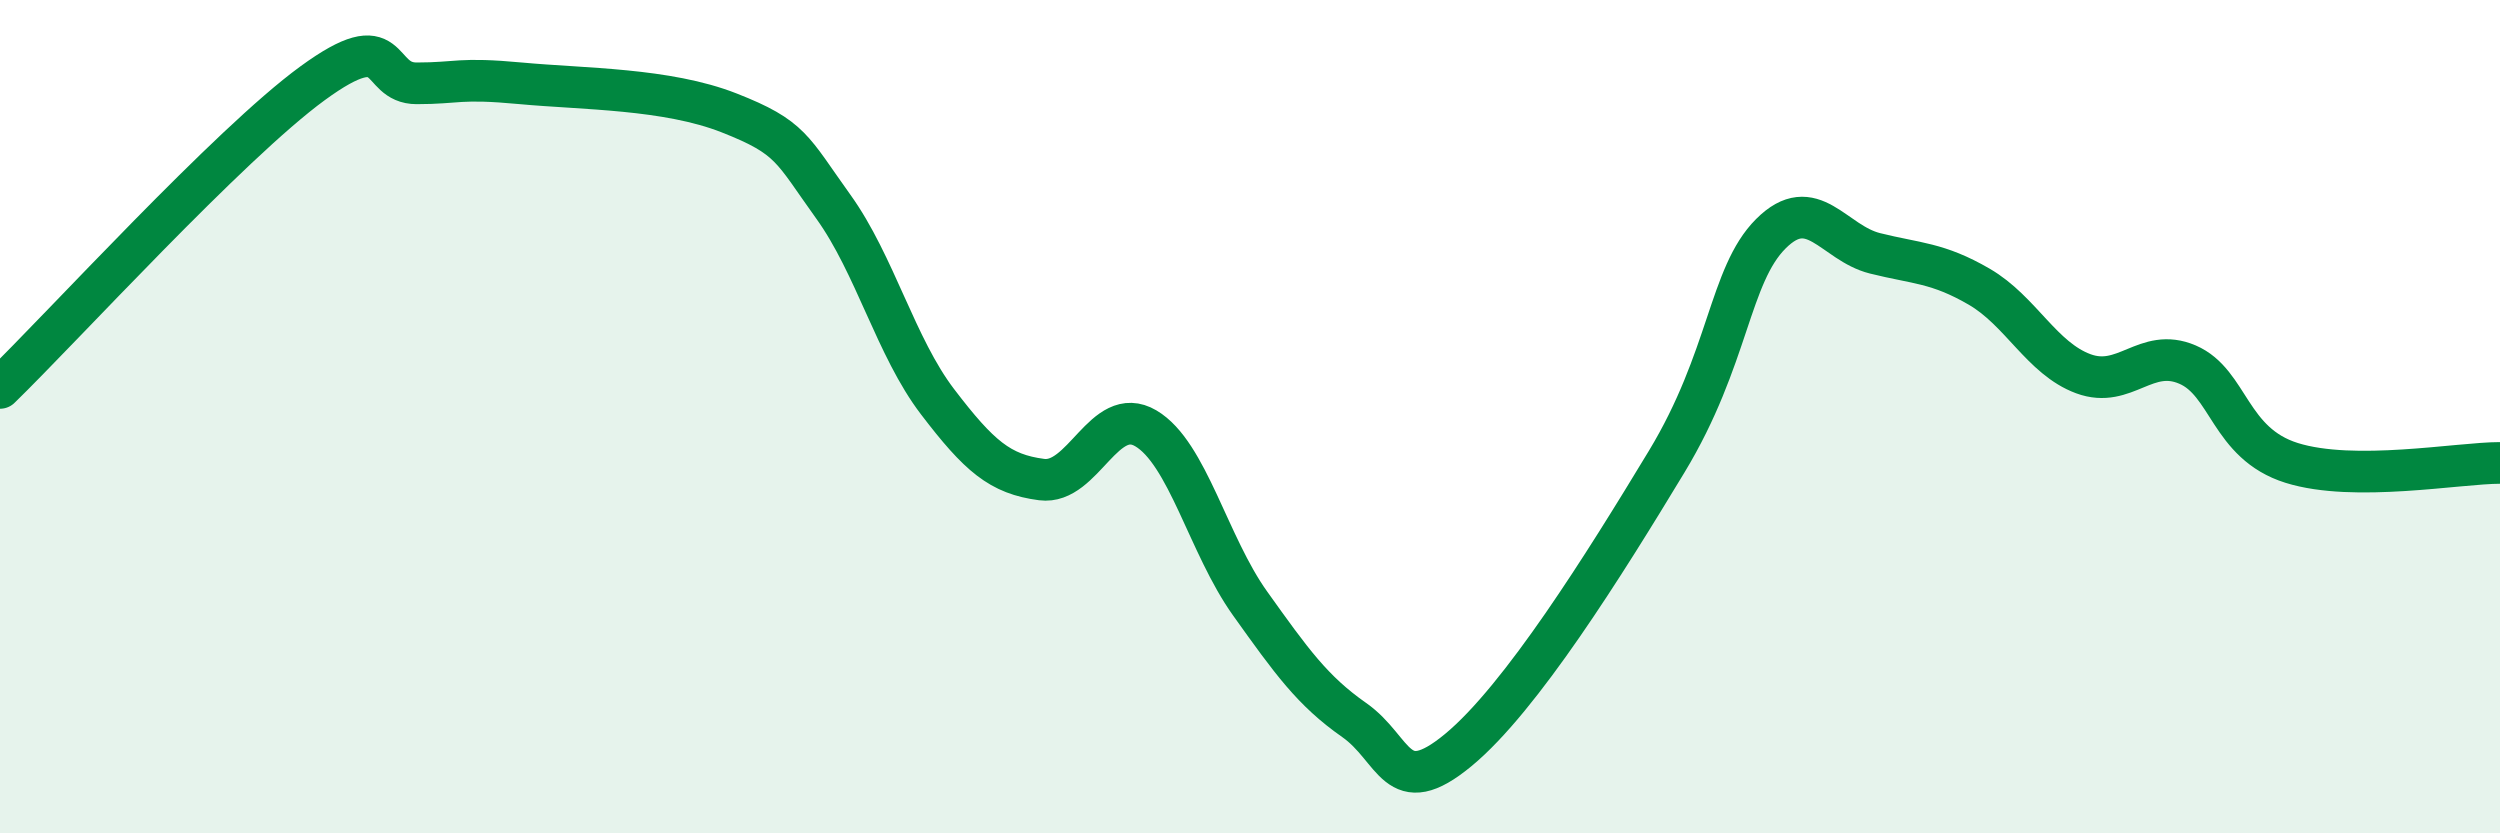 
    <svg width="60" height="20" viewBox="0 0 60 20" xmlns="http://www.w3.org/2000/svg">
      <path
        d="M 0,9.31 C 1.5,7.85 5.5,3.46 7.5,2 C 9.5,0.54 9,2 10,2 C 11,2 11,1.86 12.5,2 C 14,2.14 16,2.12 17.5,2.71 C 19,3.3 19,3.57 20,4.96 C 21,6.35 21.5,8.33 22.5,9.64 C 23.5,10.95 24,11.38 25,11.51 C 26,11.64 26.5,9.69 27.5,10.28 C 28.5,10.87 29,13.08 30,14.48 C 31,15.88 31.5,16.58 32.5,17.28 C 33.5,17.98 33.5,19.24 35,18 C 36.5,16.76 38.5,13.56 40,11.08 C 41.5,8.6 41.5,6.61 42.5,5.61 C 43.5,4.61 44,5.83 45,6.08 C 46,6.33 46.5,6.3 47.5,6.88 C 48.5,7.46 49,8.6 50,8.97 C 51,9.34 51.5,8.32 52.5,8.75 C 53.5,9.18 53.5,10.64 55,11.11 C 56.5,11.58 59,11.11 60,11.11L60 20L0 20Z"
        fill="#008740"
        opacity="0.1"
        stroke-linecap="round"
        stroke-linejoin="round"
      />
      <path
        d="M 0,9.31 C 1.5,7.85 5.5,3.46 7.5,2 C 9.5,0.54 9,2 10,2 C 11,2 11,1.86 12.5,2 C 14,2.14 16,2.12 17.5,2.71 C 19,3.3 19,3.57 20,4.96 C 21,6.35 21.5,8.33 22.5,9.64 C 23.5,10.95 24,11.38 25,11.51 C 26,11.64 26.5,9.69 27.5,10.28 C 28.5,10.87 29,13.08 30,14.48 C 31,15.88 31.5,16.58 32.5,17.28 C 33.5,17.98 33.5,19.24 35,18 C 36.5,16.76 38.5,13.56 40,11.08 C 41.5,8.6 41.5,6.61 42.5,5.61 C 43.5,4.61 44,5.83 45,6.08 C 46,6.33 46.5,6.3 47.5,6.88 C 48.5,7.46 49,8.6 50,8.97 C 51,9.34 51.5,8.32 52.5,8.75 C 53.5,9.18 53.5,10.64 55,11.11 C 56.5,11.58 59,11.11 60,11.11"
        stroke="#008740"
        stroke-width="1"
        fill="none"
        stroke-linecap="round"
        stroke-linejoin="round"
      />
    </svg>
  